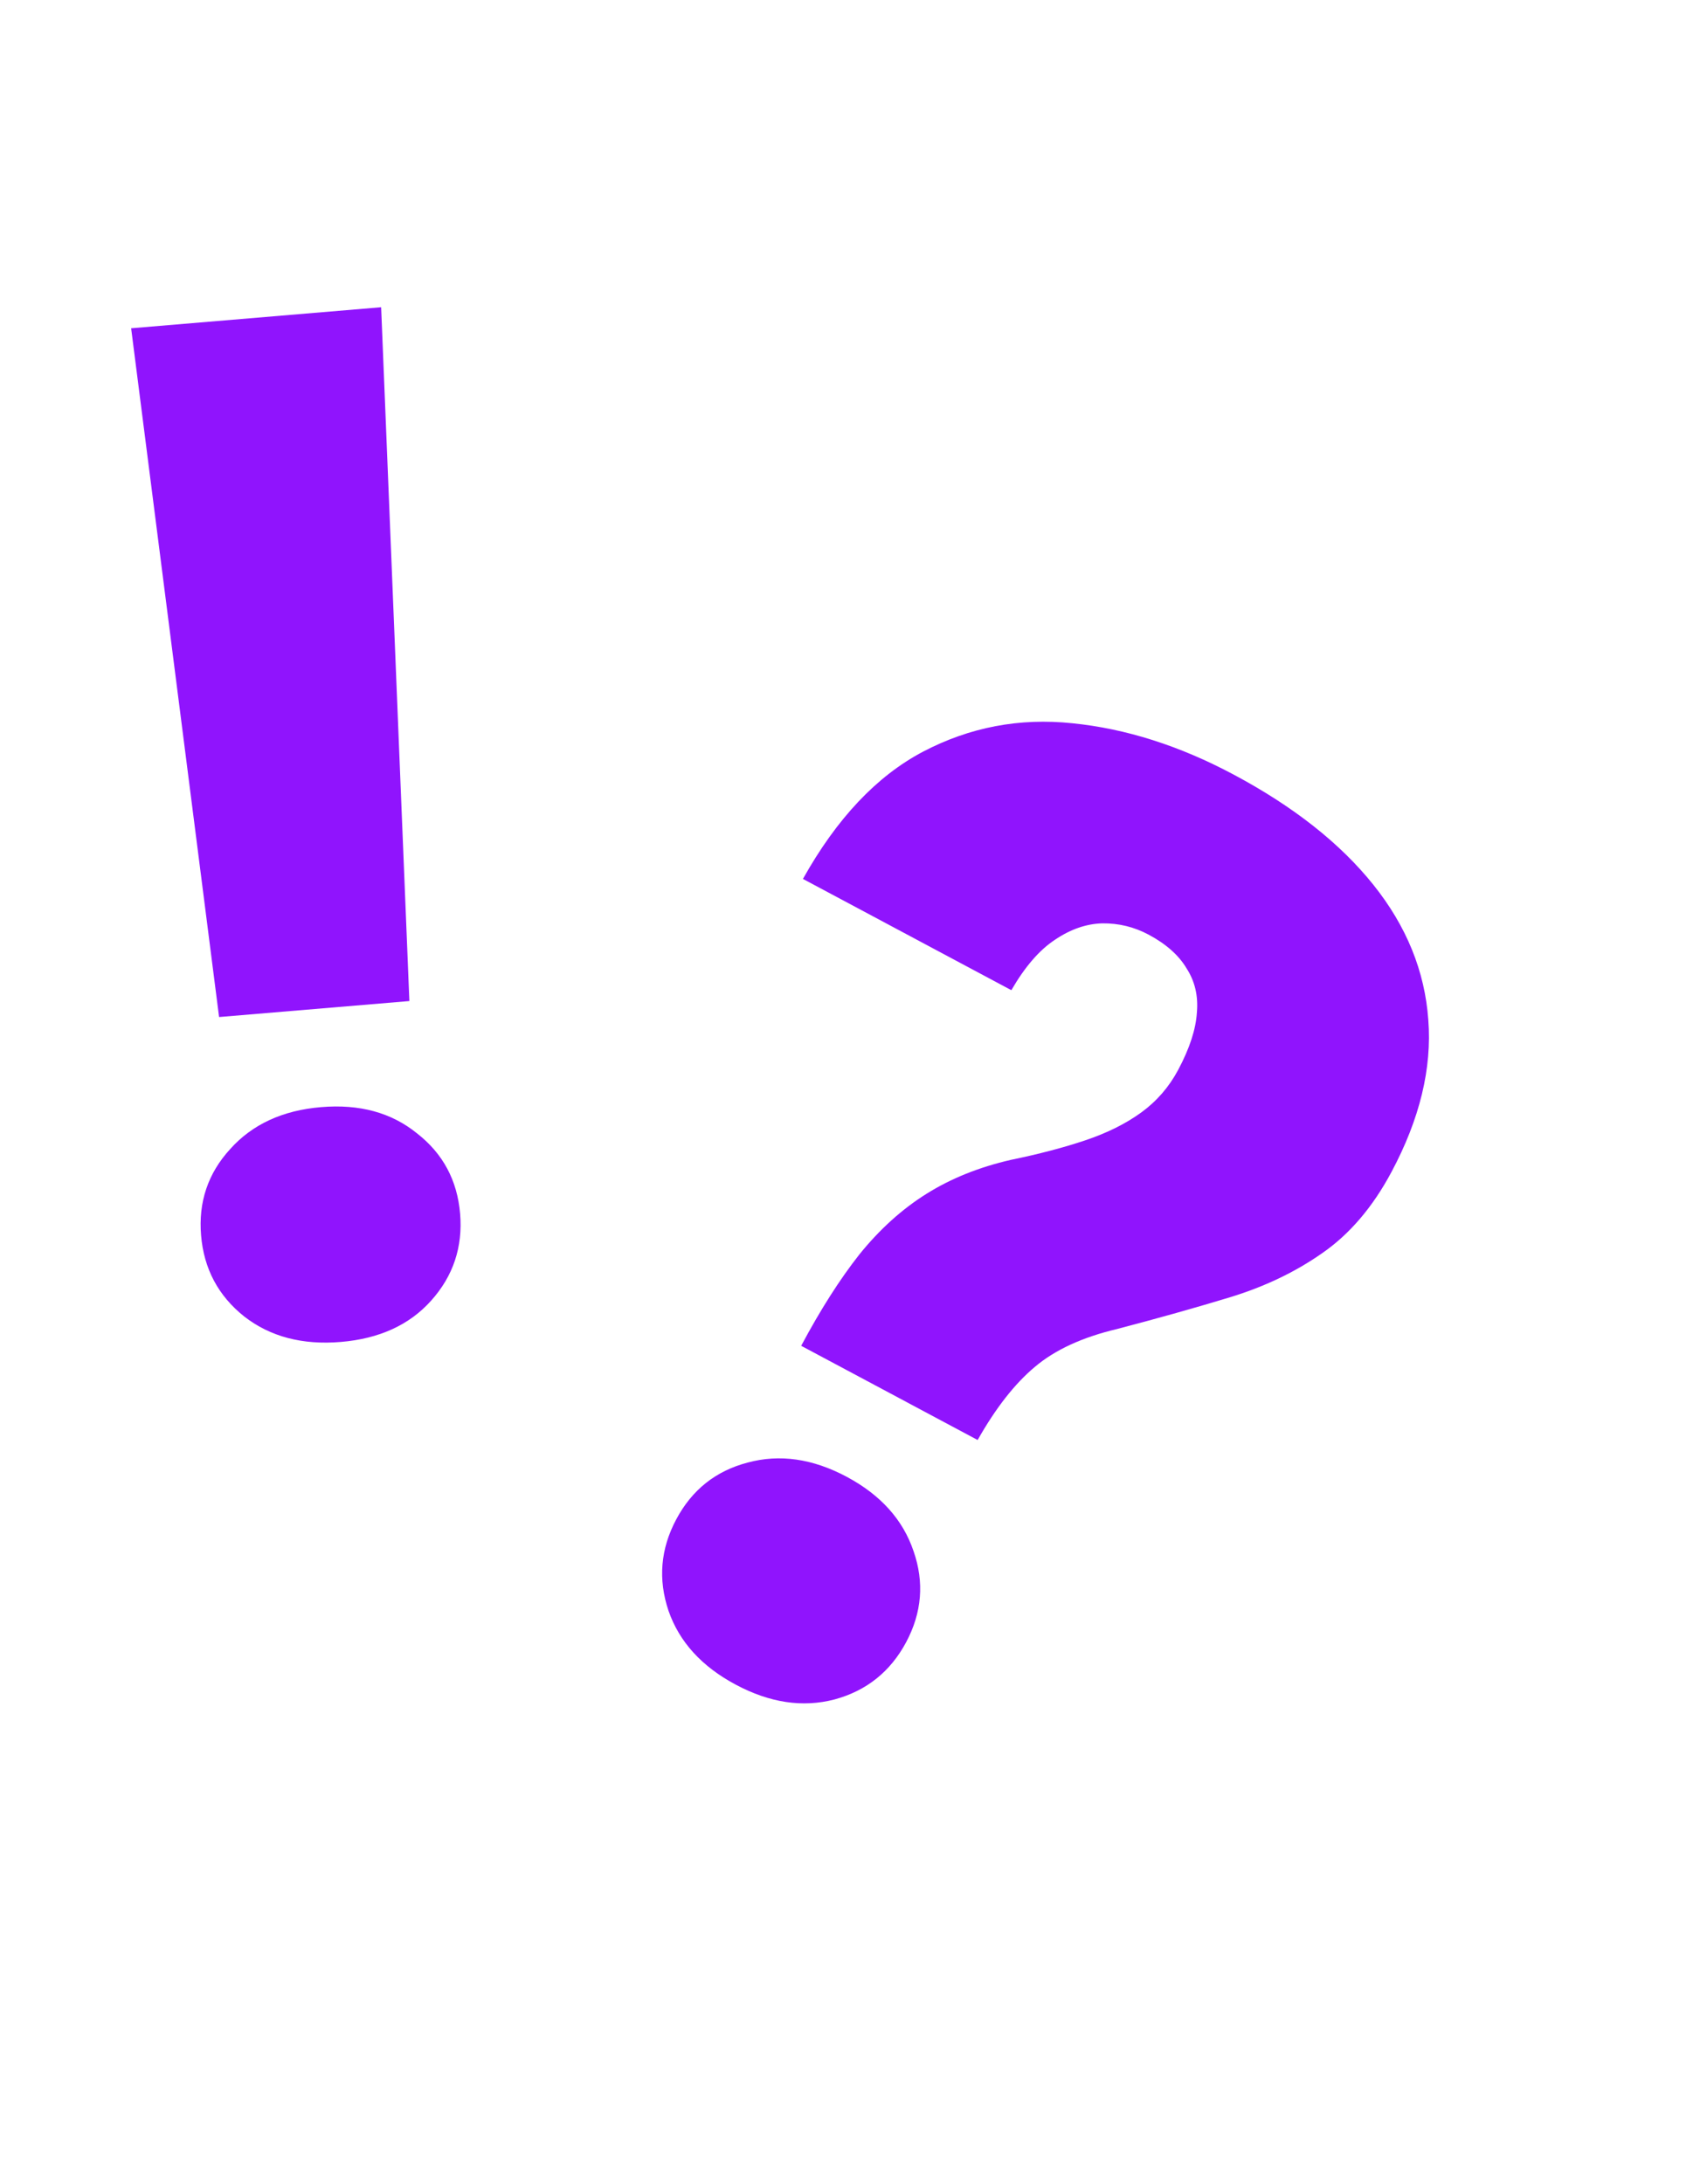 <?xml version="1.0" encoding="UTF-8"?> <svg xmlns="http://www.w3.org/2000/svg" width="61" height="78" viewBox="0 0 61 78" fill="none"> <path d="M13.62 10.974L14.629 35.755L7.829 36.326L4.686 11.725L13.62 10.974ZM7.186 44.127C7.085 42.936 7.432 41.907 8.226 41.041C9.018 40.158 10.1 39.659 11.473 39.544C12.847 39.428 13.989 39.74 14.901 40.48C15.828 41.202 16.341 42.158 16.442 43.349C16.542 44.54 16.196 45.577 15.403 46.46C14.627 47.325 13.552 47.816 12.178 47.931C10.805 48.046 9.655 47.743 8.728 47.022C7.8 46.283 7.286 45.319 7.186 44.127Z" fill="#9014FD"></path> <path d="M34.936 51.433L28.63 48.069C29.318 46.78 30.011 45.692 30.711 44.804C31.433 43.91 32.231 43.188 33.108 42.64C33.984 42.091 34.989 41.687 36.125 41.427C37.118 41.223 38.005 40.99 38.784 40.729C39.563 40.467 40.23 40.136 40.782 39.735C41.335 39.333 41.776 38.825 42.104 38.21C42.51 37.448 42.733 36.767 42.771 36.167C42.824 35.574 42.7 35.047 42.401 34.586C42.123 34.118 41.67 33.716 41.04 33.38C40.527 33.107 39.977 32.973 39.391 32.98C38.818 32.995 38.252 33.191 37.693 33.57C37.141 33.934 36.624 34.533 36.141 35.367L28.693 31.393C29.901 29.234 31.33 27.72 32.98 26.85C34.652 25.973 36.432 25.634 38.321 25.833C40.232 26.025 42.154 26.636 44.088 27.668C46.226 28.809 47.889 30.119 49.075 31.599C50.261 33.079 50.917 34.689 51.041 36.43C51.174 38.157 50.736 39.965 49.728 41.854C49.056 43.114 48.228 44.084 47.244 44.763C46.283 45.436 45.185 45.96 43.95 46.336C42.737 46.705 41.397 47.081 39.931 47.466C38.683 47.76 37.698 48.213 36.977 48.825C36.263 49.422 35.582 50.292 34.936 51.433ZM24.166 54.267C24.728 53.213 25.578 52.537 26.715 52.24C27.859 51.929 29.04 52.098 30.255 52.746C31.471 53.395 32.268 54.282 32.647 55.406C33.033 56.515 32.945 57.597 32.383 58.652C31.82 59.706 30.966 60.389 29.822 60.7C28.685 60.997 27.509 60.821 26.293 60.172C25.077 59.524 24.276 58.645 23.89 57.535C23.511 56.411 23.603 55.322 24.166 54.267Z" fill="#9014FD"></path> </svg> 